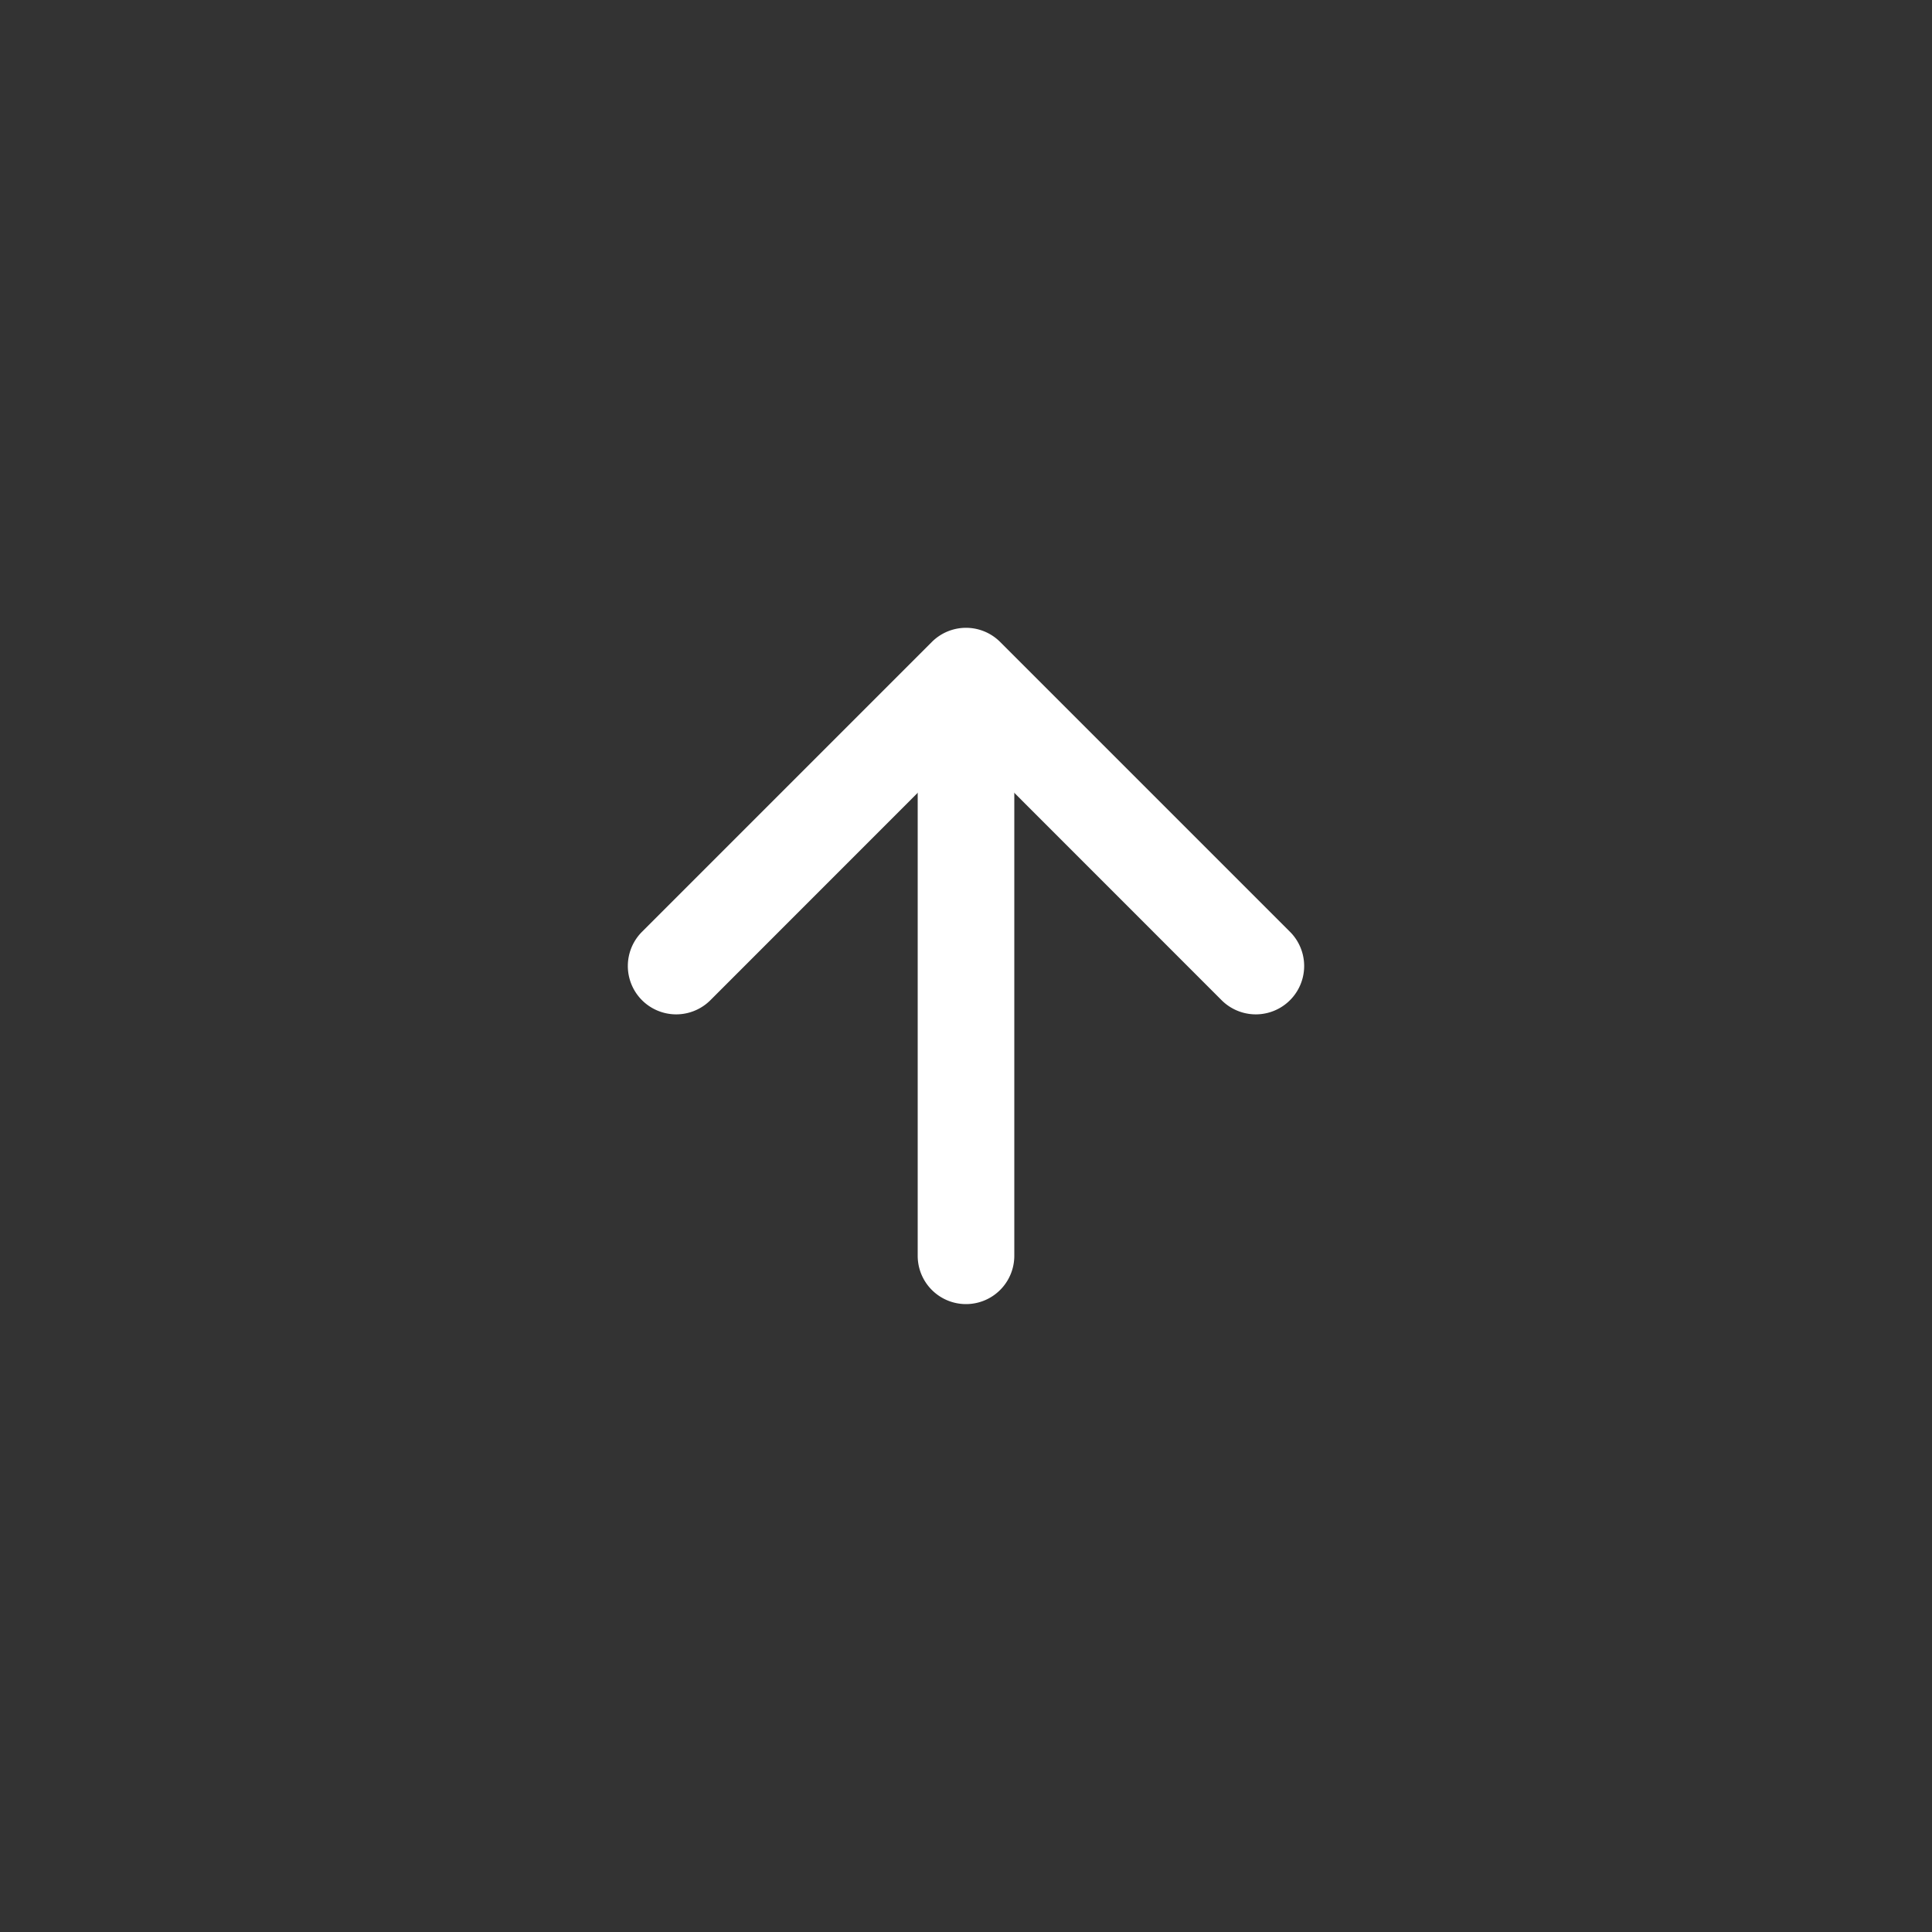 <svg class="bi bi-arrow-up-short" width="1em" height="1em" viewBox="0 0 20 20" fill="white" xmlns="http://www.w3.org/2000/svg">
  <rect x="0" y="0" width="20" height="20" fill="#333333" stroke="none"/>
  <path fill-rule="evenodd" d="M10 7.5a.5.5 0 01.5.5v5a.5.5 0 01-1 0V8a.5.5 0 01.5-.5z" clip-rule="evenodd"/>
  <path fill-rule="evenodd" d="M9.646 6.646a.5.5 0 01.708 0l3 3a.5.5 0 01-.708.708L10 7.707l-2.646 2.647a.5.5 0 01-.708-.708l3-3z" clip-rule="evenodd"/>
</svg>
